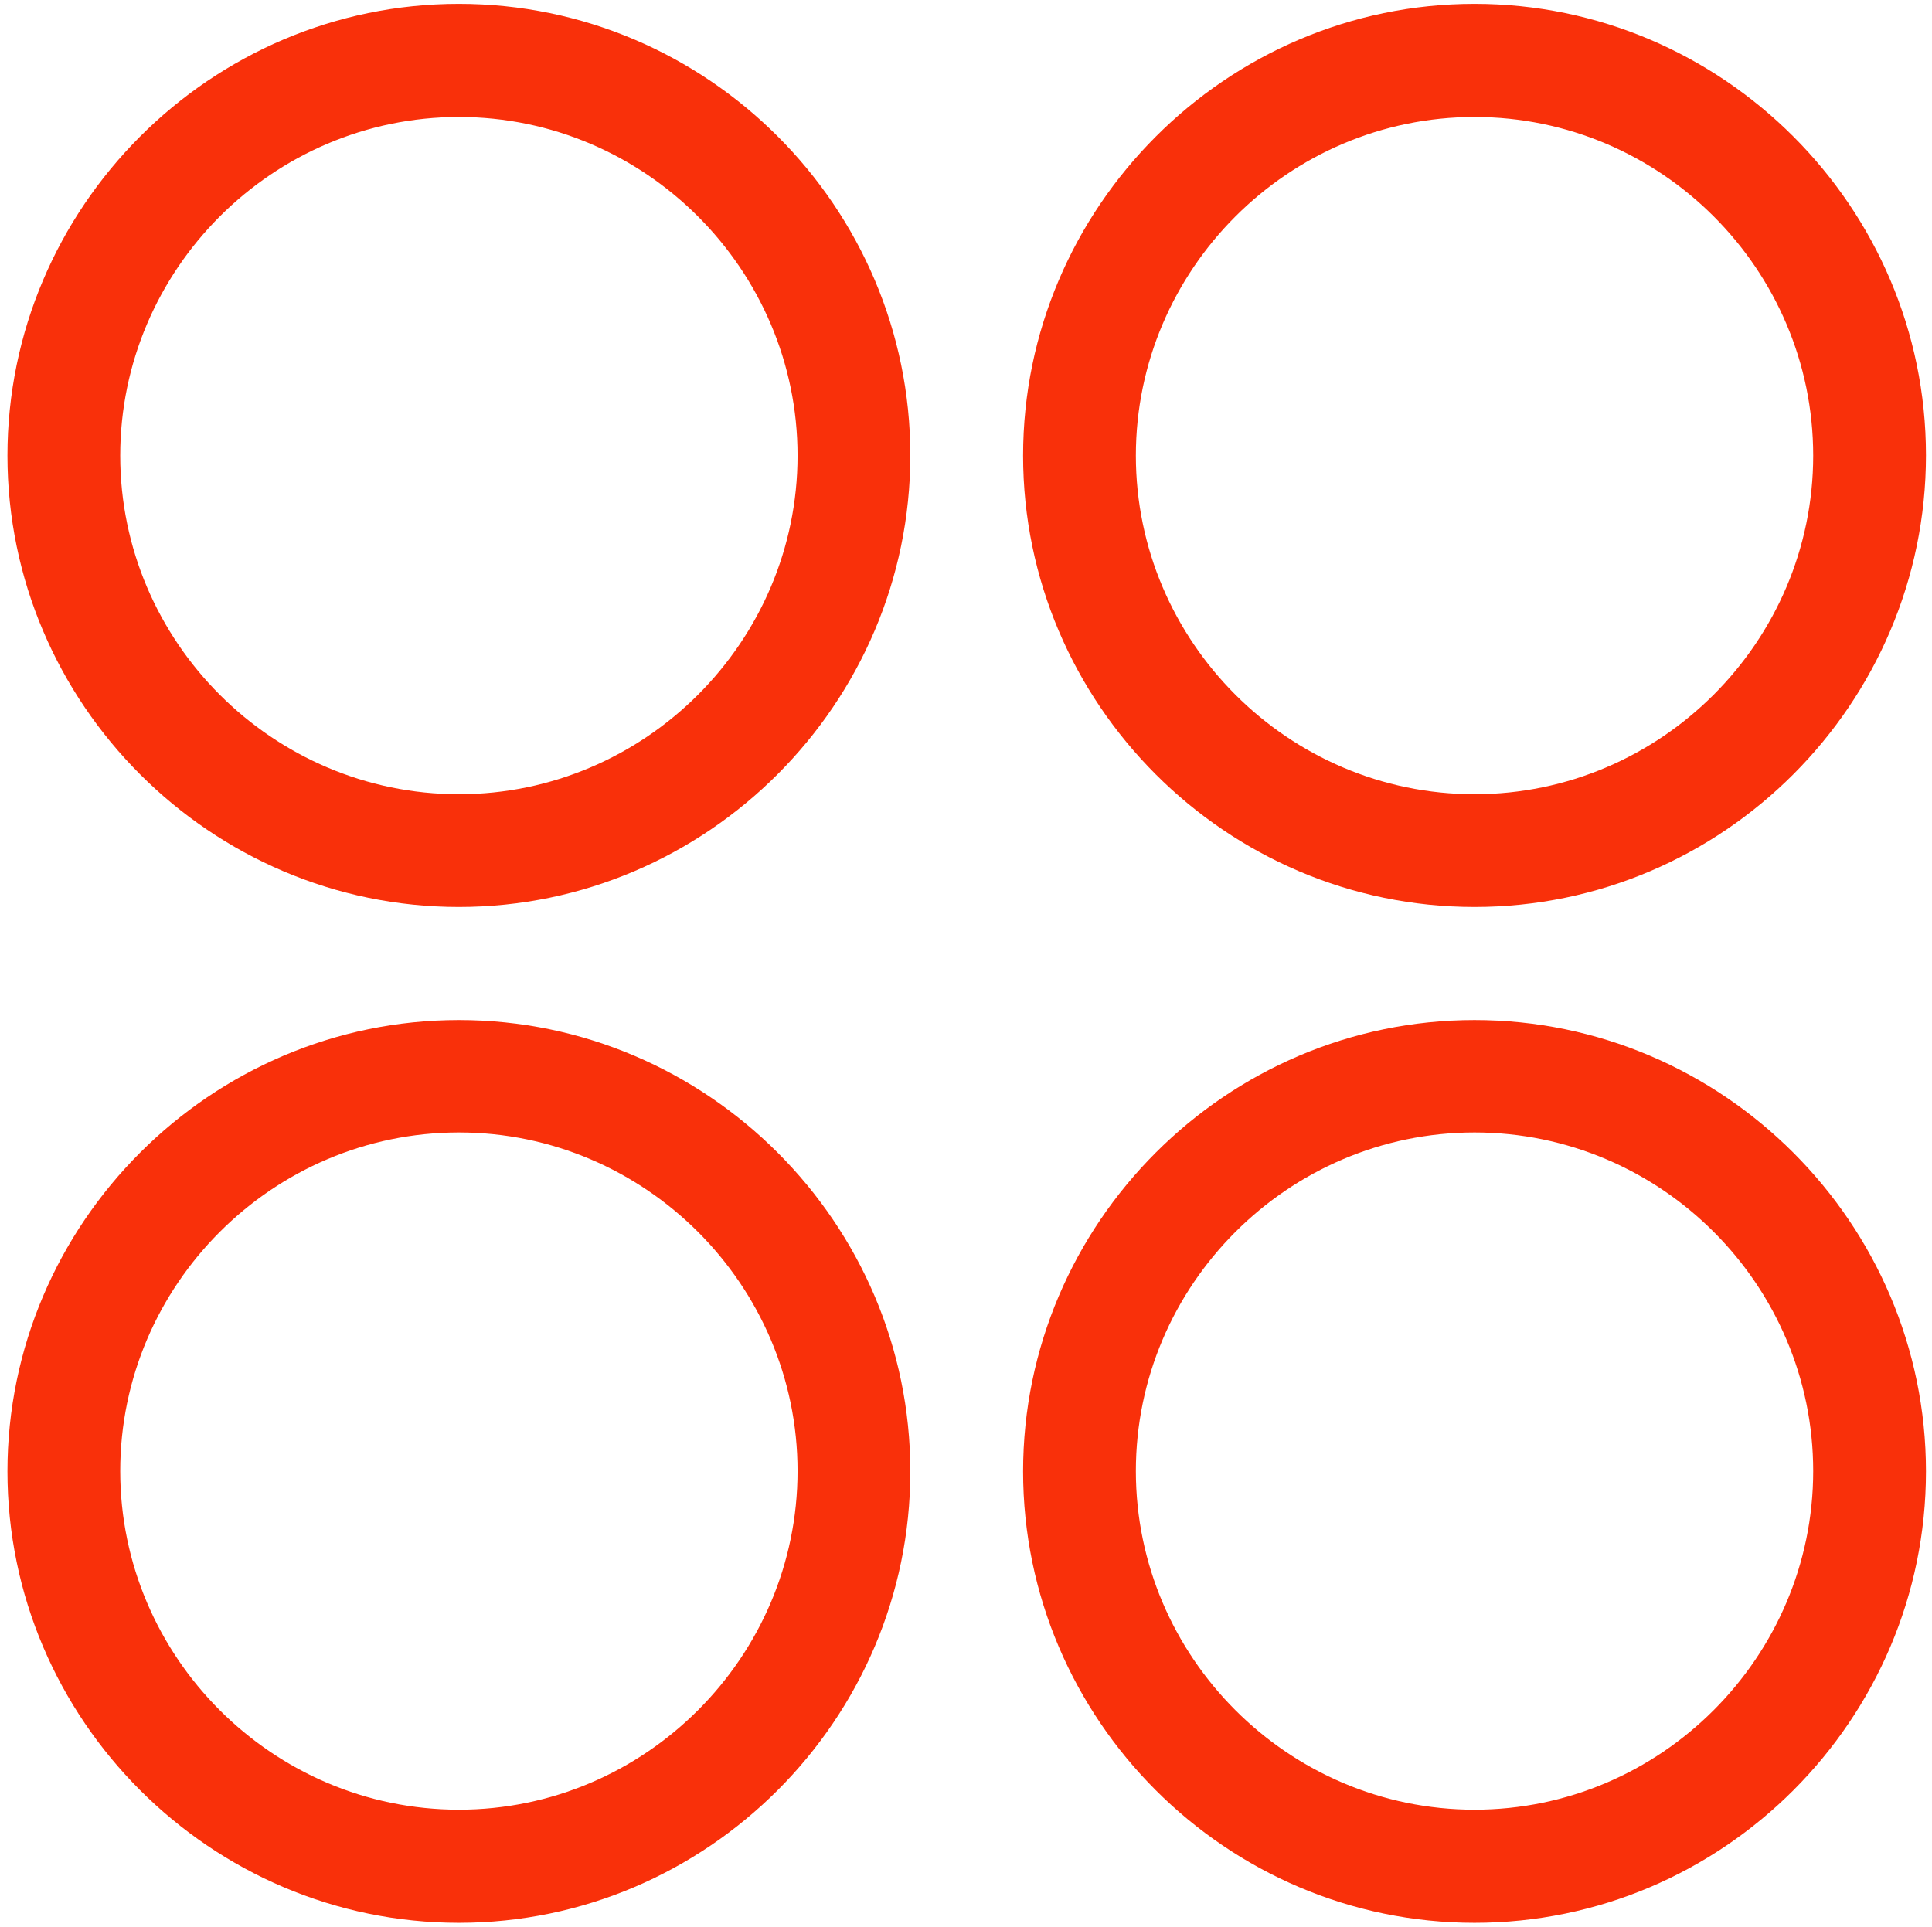 <?xml version="1.0" encoding="utf-8"?>
<!-- Generator: Adobe Illustrator 26.0.1, SVG Export Plug-In . SVG Version: 6.00 Build 0)  -->
<!DOCTYPE svg PUBLIC "-//W3C//DTD SVG 1.1//EN" "http://www.w3.org/Graphics/SVG/1.1/DTD/svg11.dtd">
<svg version="1.1" id="Calque_1" xmlns:x="http://ns.adobe.com/Extensibility/1.0/" xmlns:i="http://ns.adobe.com/AdobeIllustrator/10.0/" xmlns:graph="http://ns.adobe.com/Graphs/1.0/"
	 xmlns="http://www.w3.org/2000/svg" xmlns:xlink="http://www.w3.org/1999/xlink" x="0px" y="0px" viewBox="0 0 544.8 543.5"
	 style="enable-background:new 0 0 544.8 543.5;" xml:space="preserve">
<style type="text/css">
	.st0{fill:#F9300A;}
</style>
<g>
	<path class="st0" d="M129.4,255.8c-70,0-127.3-57.3-127.3-127.3S59.3,1.1,129.4,1.1s127.3,57.3,127.3,127.3
		S199.4,255.8,129.4,255.8z M129.4,33c-52.5,0-95.5,43-95.5,95.5s43,95.5,95.5,95.5s95.5-43,95.5-95.5S181.9,33,129.4,33z"/>
	<path class="st0" d="M415.8,255.8c-70,0-127.3-57.3-127.3-127.3S345.8,1.1,415.8,1.1s127.3,57.3,127.3,127.3
		S485.9,255.8,415.8,255.8z M415.8,33c-52.5,0-95.5,43-95.5,95.5s43,95.5,95.5,95.5s95.5-43,95.5-95.5S468.4,33,415.8,33z"/>
	<path class="st0" d="M129.4,542.3C59.4,542.3,2.1,485,2.1,415s57.3-127.3,127.3-127.3S256.7,345,256.7,415S199.4,542.3,129.4,542.3
		z M129.4,319.4c-52.5,0-95.5,43-95.5,95.5s43,95.5,95.5,95.5s95.5-43,95.5-95.5S181.9,319.4,129.4,319.4z"/>
	<path class="st0" d="M415.8,542.3c-70,0-127.3-57.3-127.3-127.3s57.3-127.3,127.3-127.3S543.1,345,543.1,415
		S485.9,542.3,415.8,542.3z M415.8,319.4c-52.5,0-95.5,43-95.5,95.5s43,95.5,95.5,95.5s95.5-43,95.5-95.5S468.4,319.4,415.8,319.4z"
		/>
</g>
</svg>
